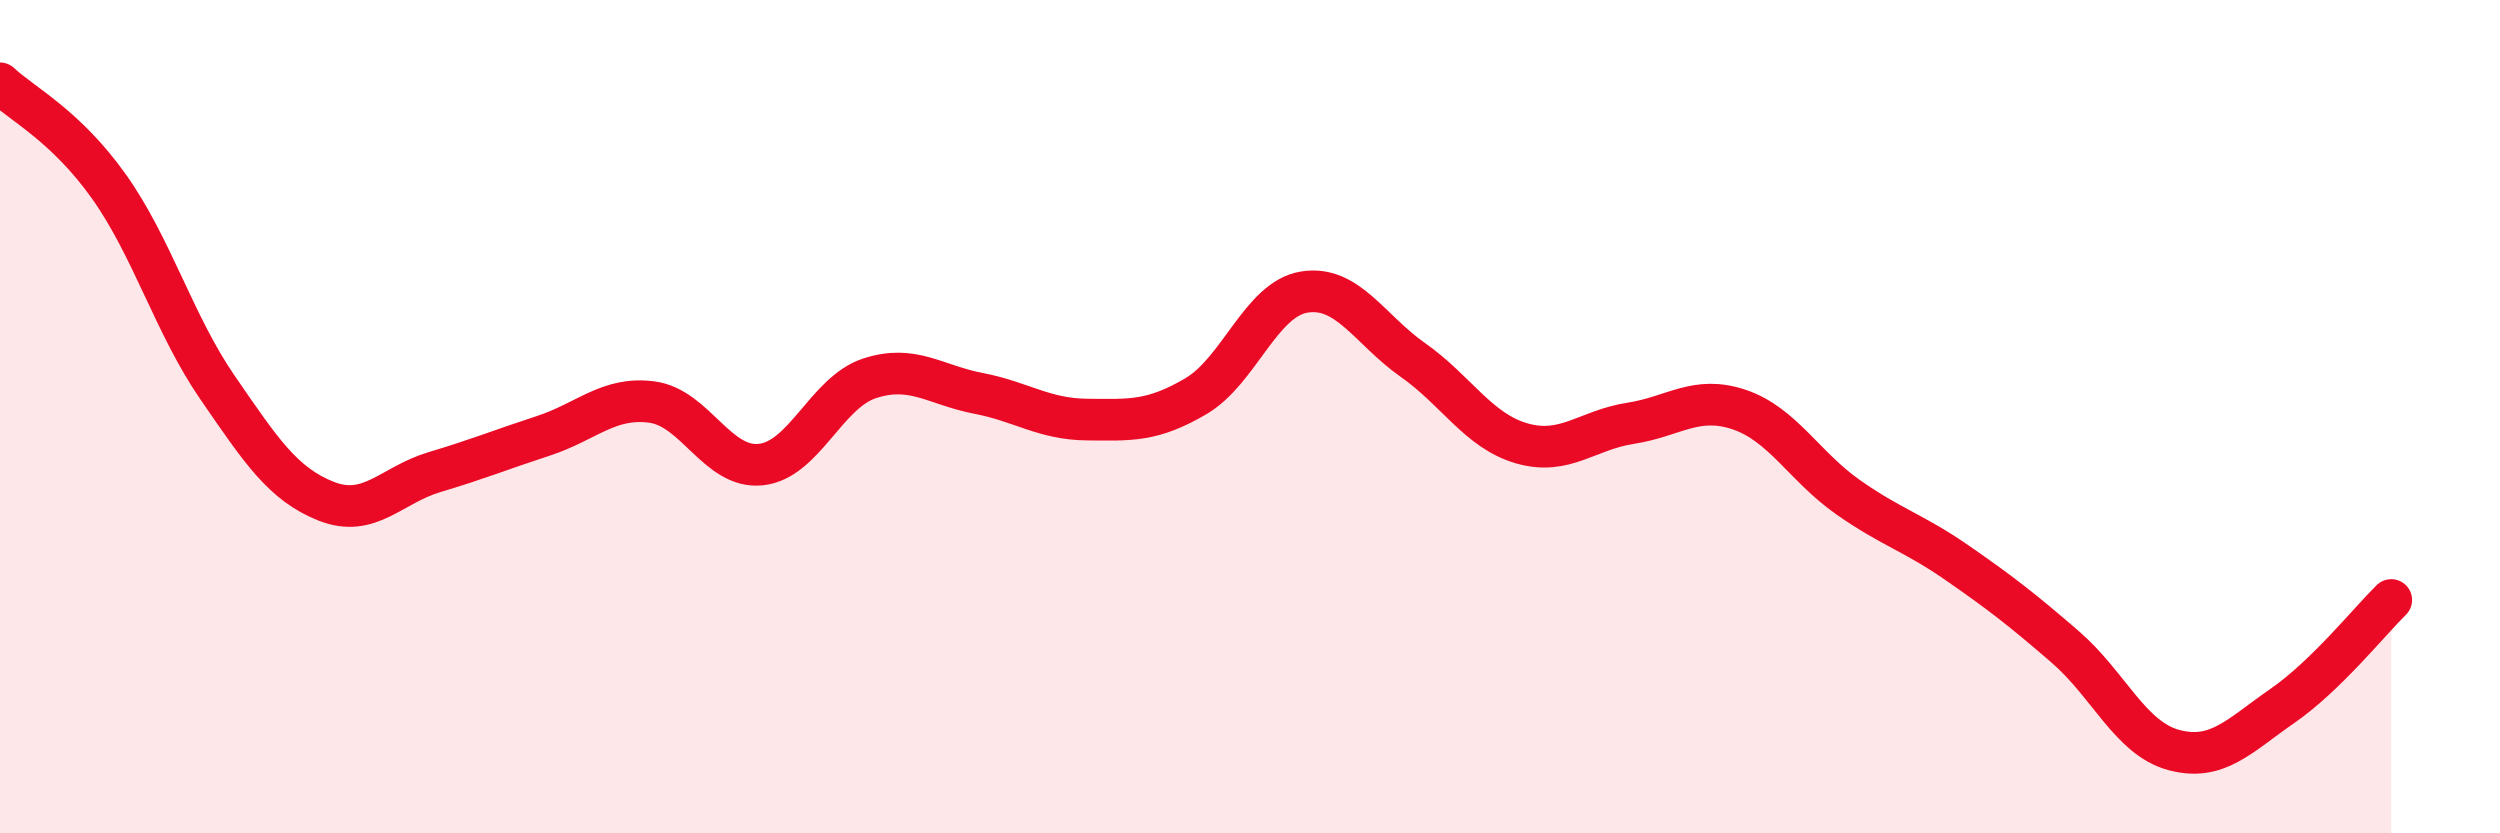 
    <svg width="60" height="20" viewBox="0 0 60 20" xmlns="http://www.w3.org/2000/svg">
      <path
        d="M 0,2 C 0.52,2.49 1.57,3.01 2.61,4.47 C 3.65,5.93 4.18,7.79 5.22,9.3 C 6.26,10.81 6.79,11.62 7.83,12.03 C 8.87,12.44 9.39,11.64 10.43,11.33 C 11.47,11.02 12,10.8 13.04,10.46 C 14.08,10.12 14.61,9.51 15.65,9.65 C 16.69,9.79 17.22,11.26 18.26,11.15 C 19.3,11.04 19.83,9.42 20.87,9.08 C 21.91,8.74 22.44,9.24 23.48,9.44 C 24.52,9.64 25.05,10.06 26.09,10.07 C 27.13,10.08 27.66,10.12 28.7,9.51 C 29.74,8.9 30.26,7.18 31.3,7.01 C 32.34,6.84 32.87,7.91 33.91,8.64 C 34.95,9.37 35.48,10.34 36.52,10.64 C 37.56,10.94 38.09,10.32 39.13,10.16 C 40.17,10 40.7,9.48 41.74,9.83 C 42.78,10.18 43.31,11.2 44.35,11.93 C 45.39,12.66 45.92,12.78 46.96,13.5 C 48,14.22 48.53,14.63 49.57,15.53 C 50.61,16.43 51.13,17.72 52.17,18 C 53.21,18.28 53.74,17.66 54.78,16.94 C 55.82,16.22 56.87,14.91 57.39,14.4L57.39 20L0 20Z"
        fill="#EB0A25"
        opacity="0.1"
        stroke-linecap="round"
        stroke-linejoin="round"
      />
      <path
        d="M 0,2 C 0.52,2.49 1.57,3.01 2.61,4.47 C 3.65,5.93 4.18,7.79 5.22,9.3 C 6.26,10.81 6.79,11.62 7.83,12.03 C 8.87,12.44 9.39,11.64 10.43,11.33 C 11.47,11.02 12,10.8 13.04,10.46 C 14.08,10.12 14.61,9.51 15.65,9.65 C 16.69,9.79 17.22,11.26 18.26,11.15 C 19.3,11.04 19.83,9.42 20.87,9.08 C 21.91,8.74 22.44,9.24 23.48,9.44 C 24.52,9.64 25.05,10.06 26.09,10.07 C 27.13,10.08 27.66,10.12 28.7,9.51 C 29.74,8.9 30.26,7.18 31.3,7.01 C 32.34,6.84 32.87,7.91 33.91,8.64 C 34.95,9.37 35.48,10.34 36.52,10.64 C 37.56,10.94 38.09,10.32 39.13,10.16 C 40.17,10 40.7,9.48 41.74,9.83 C 42.78,10.18 43.31,11.2 44.35,11.93 C 45.39,12.66 45.92,12.78 46.96,13.5 C 48,14.22 48.53,14.63 49.57,15.53 C 50.61,16.43 51.13,17.72 52.17,18 C 53.21,18.28 53.74,17.66 54.78,16.94 C 55.82,16.22 56.87,14.91 57.39,14.4"
        stroke="#EB0A25"
        stroke-width="1"
        fill="none"
        stroke-linecap="round"
        stroke-linejoin="round"
      />
    </svg>
  